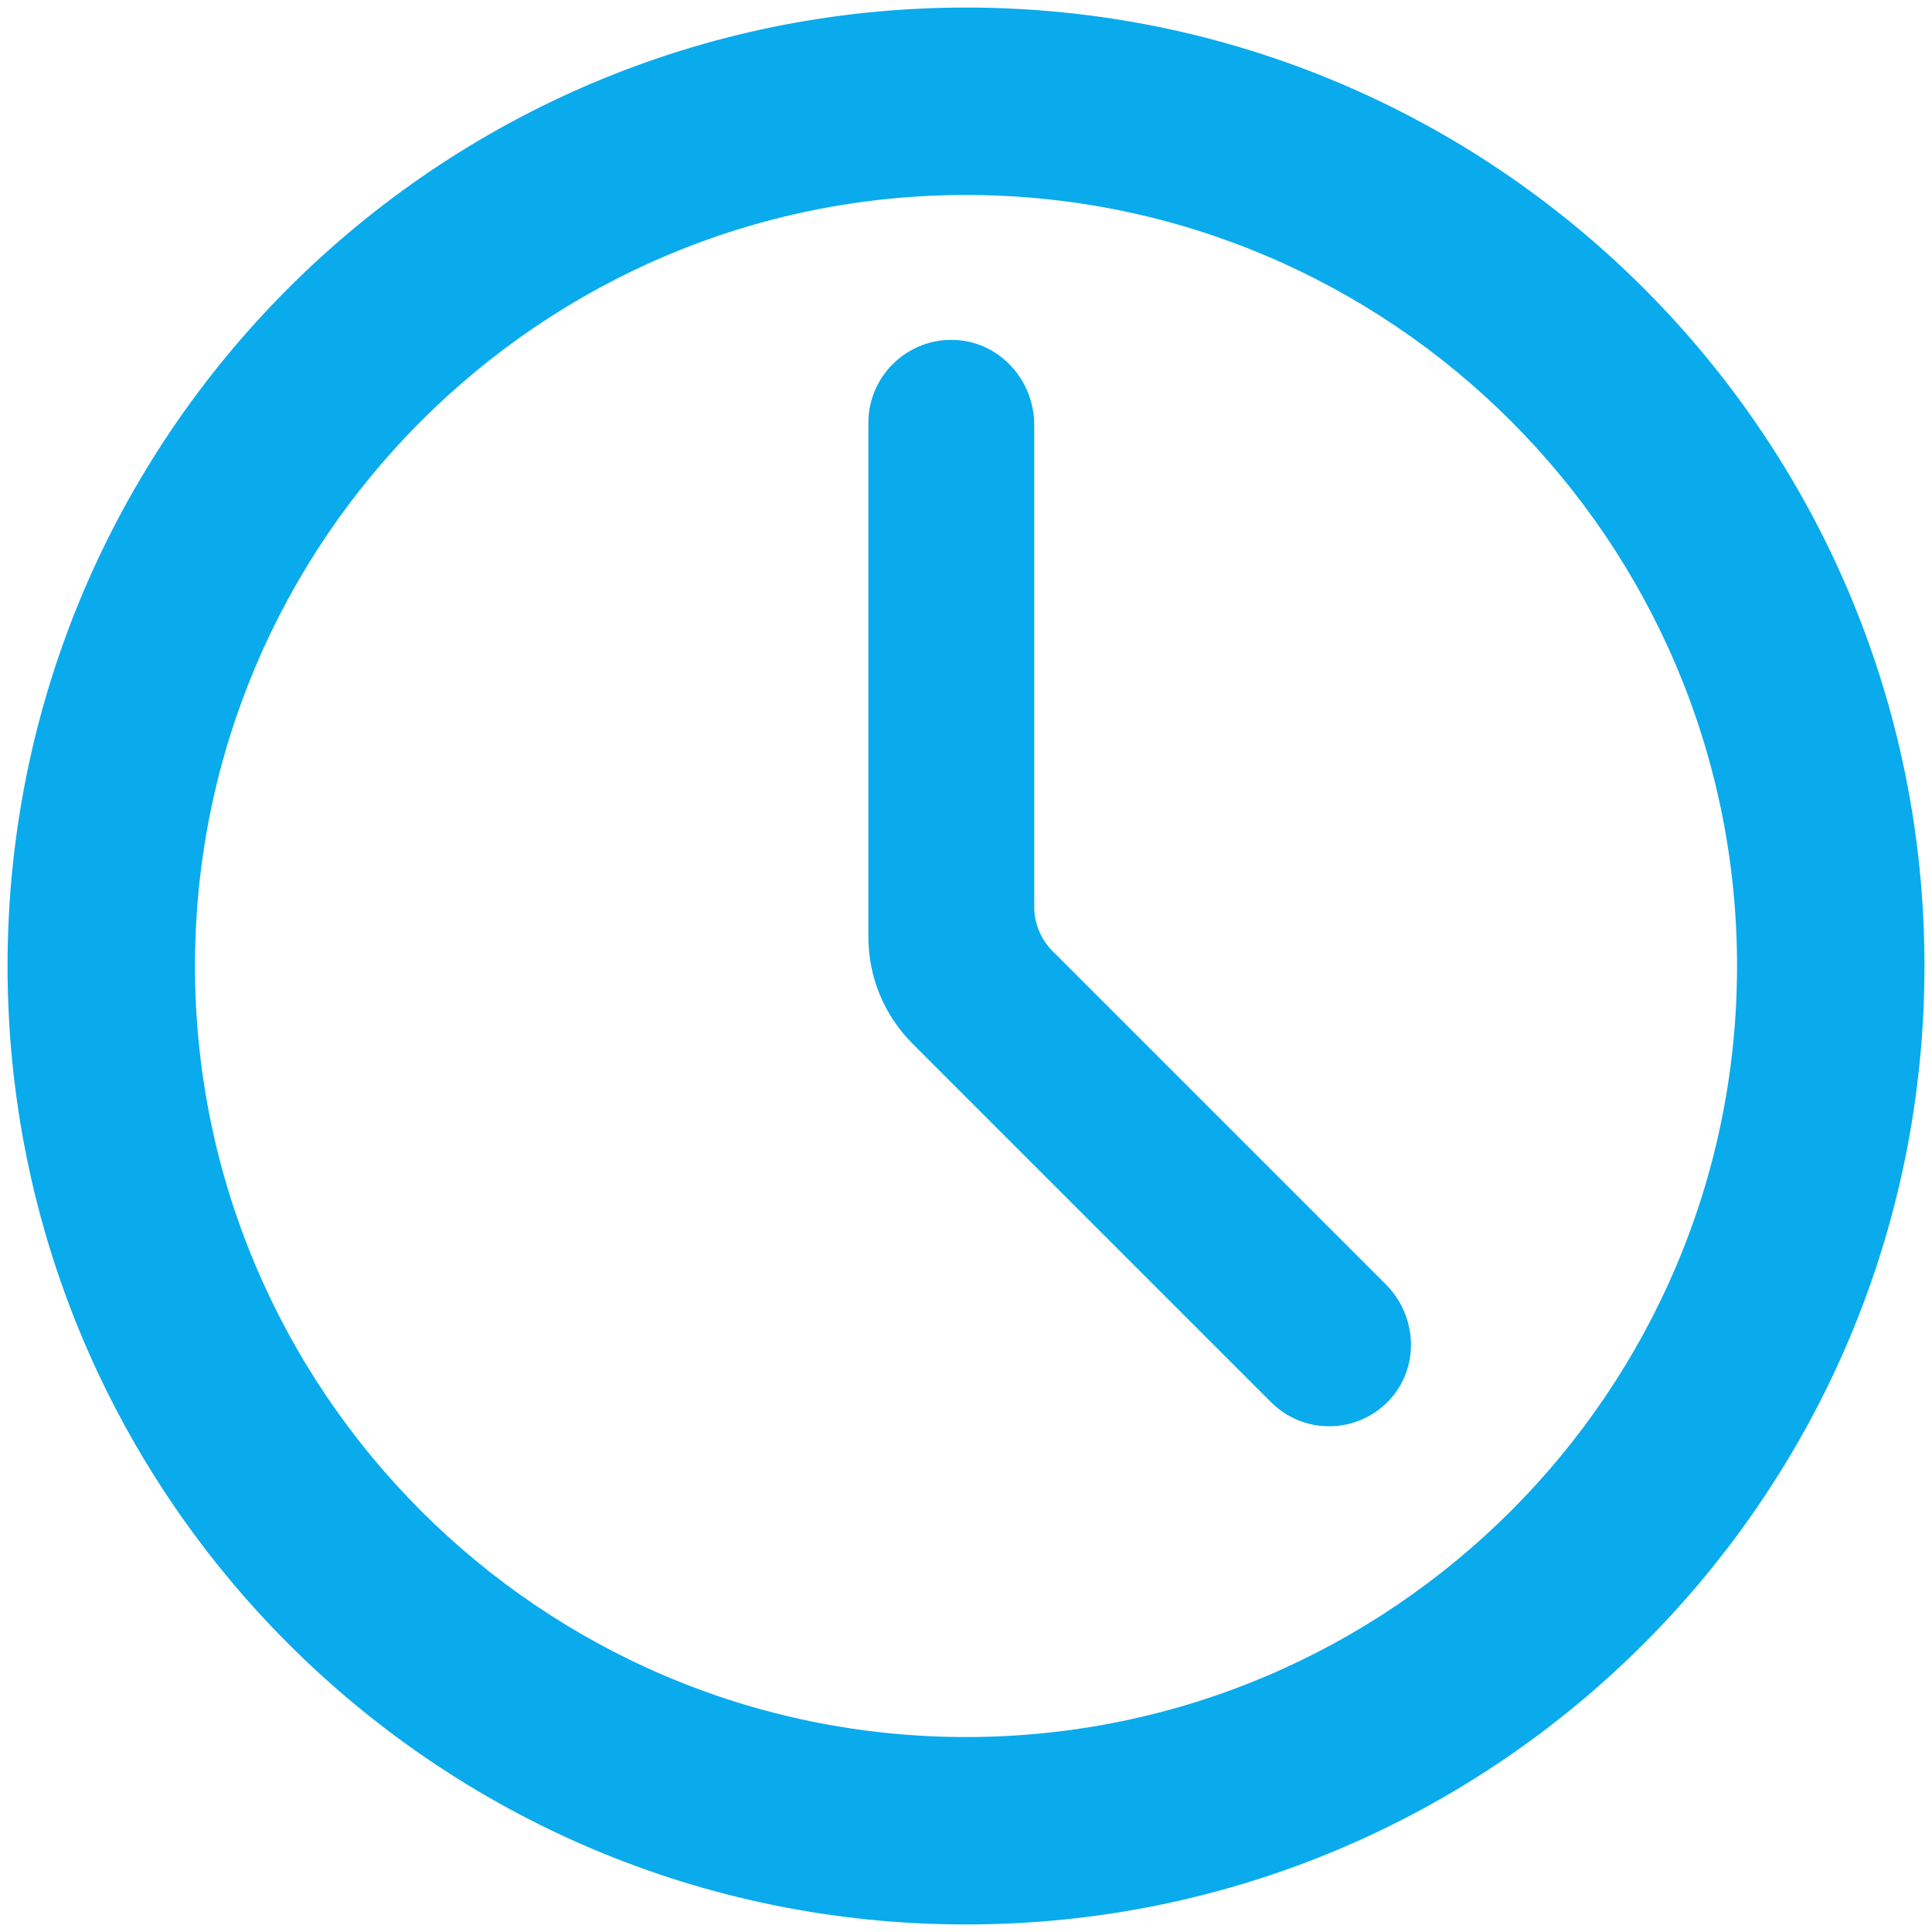 <?xml version="1.0" encoding="UTF-8" standalone="no"?>
<!DOCTYPE svg PUBLIC "-//W3C//DTD SVG 1.1//EN" "http://www.w3.org/Graphics/SVG/1.1/DTD/svg11.dtd">
<svg width="100%" height="100%" viewBox="0 0 256 256" version="1.1" xmlns="http://www.w3.org/2000/svg" xmlns:xlink="http://www.w3.org/1999/xlink" xml:space="preserve" xmlns:serif="http://www.serif.com/" style="fill-rule:evenodd;clip-rule:evenodd;stroke-linejoin:round;stroke-miterlimit:2;">
    <g transform="matrix(0.291,0,0,0.291,-114.876,-57.278)">
        <path d="M834.63,200.268C593.598,200.268 398.202,395.663 398.202,636.696C398.202,877.728 593.597,1073.12 834.63,1073.12C1075.66,1073.12 1271.06,877.729 1271.06,636.696C1271.06,395.663 1075.66,200.268 834.63,200.268ZM834.63,987.777C641.043,987.777 483.548,830.28 483.548,636.695C483.548,443.108 641.043,285.613 834.63,285.613C1028.21,285.613 1185.71,443.108 1185.71,636.695C1185.71,830.281 1028.21,987.777 834.63,987.777Z" style="fill:#09ABEC;fill-rule:nonzero;"/>
        <path d="M1000.01,846.282C990.005,846.279 980.602,842.385 973.531,835.314L810.382,672.164C797.351,659.134 790.175,641.808 790.175,623.383L790.175,389.349C790.175,368.528 807.115,351.588 827.938,351.588C828.766,351.588 829.601,351.614 830.44,351.67C850.21,352.95 865.698,369.974 865.698,390.427L865.698,609.723C865.698,617.363 868.673,624.546 874.075,629.951L1025.73,781.605C1040.07,795.944 1041.15,818.743 1028.18,833.502C1021.05,841.624 1010.78,846.283 1000.01,846.283L1000.01,846.282Z" style="fill:#09ABEC;fill-rule:nonzero;"/>
    </g>
</svg>
